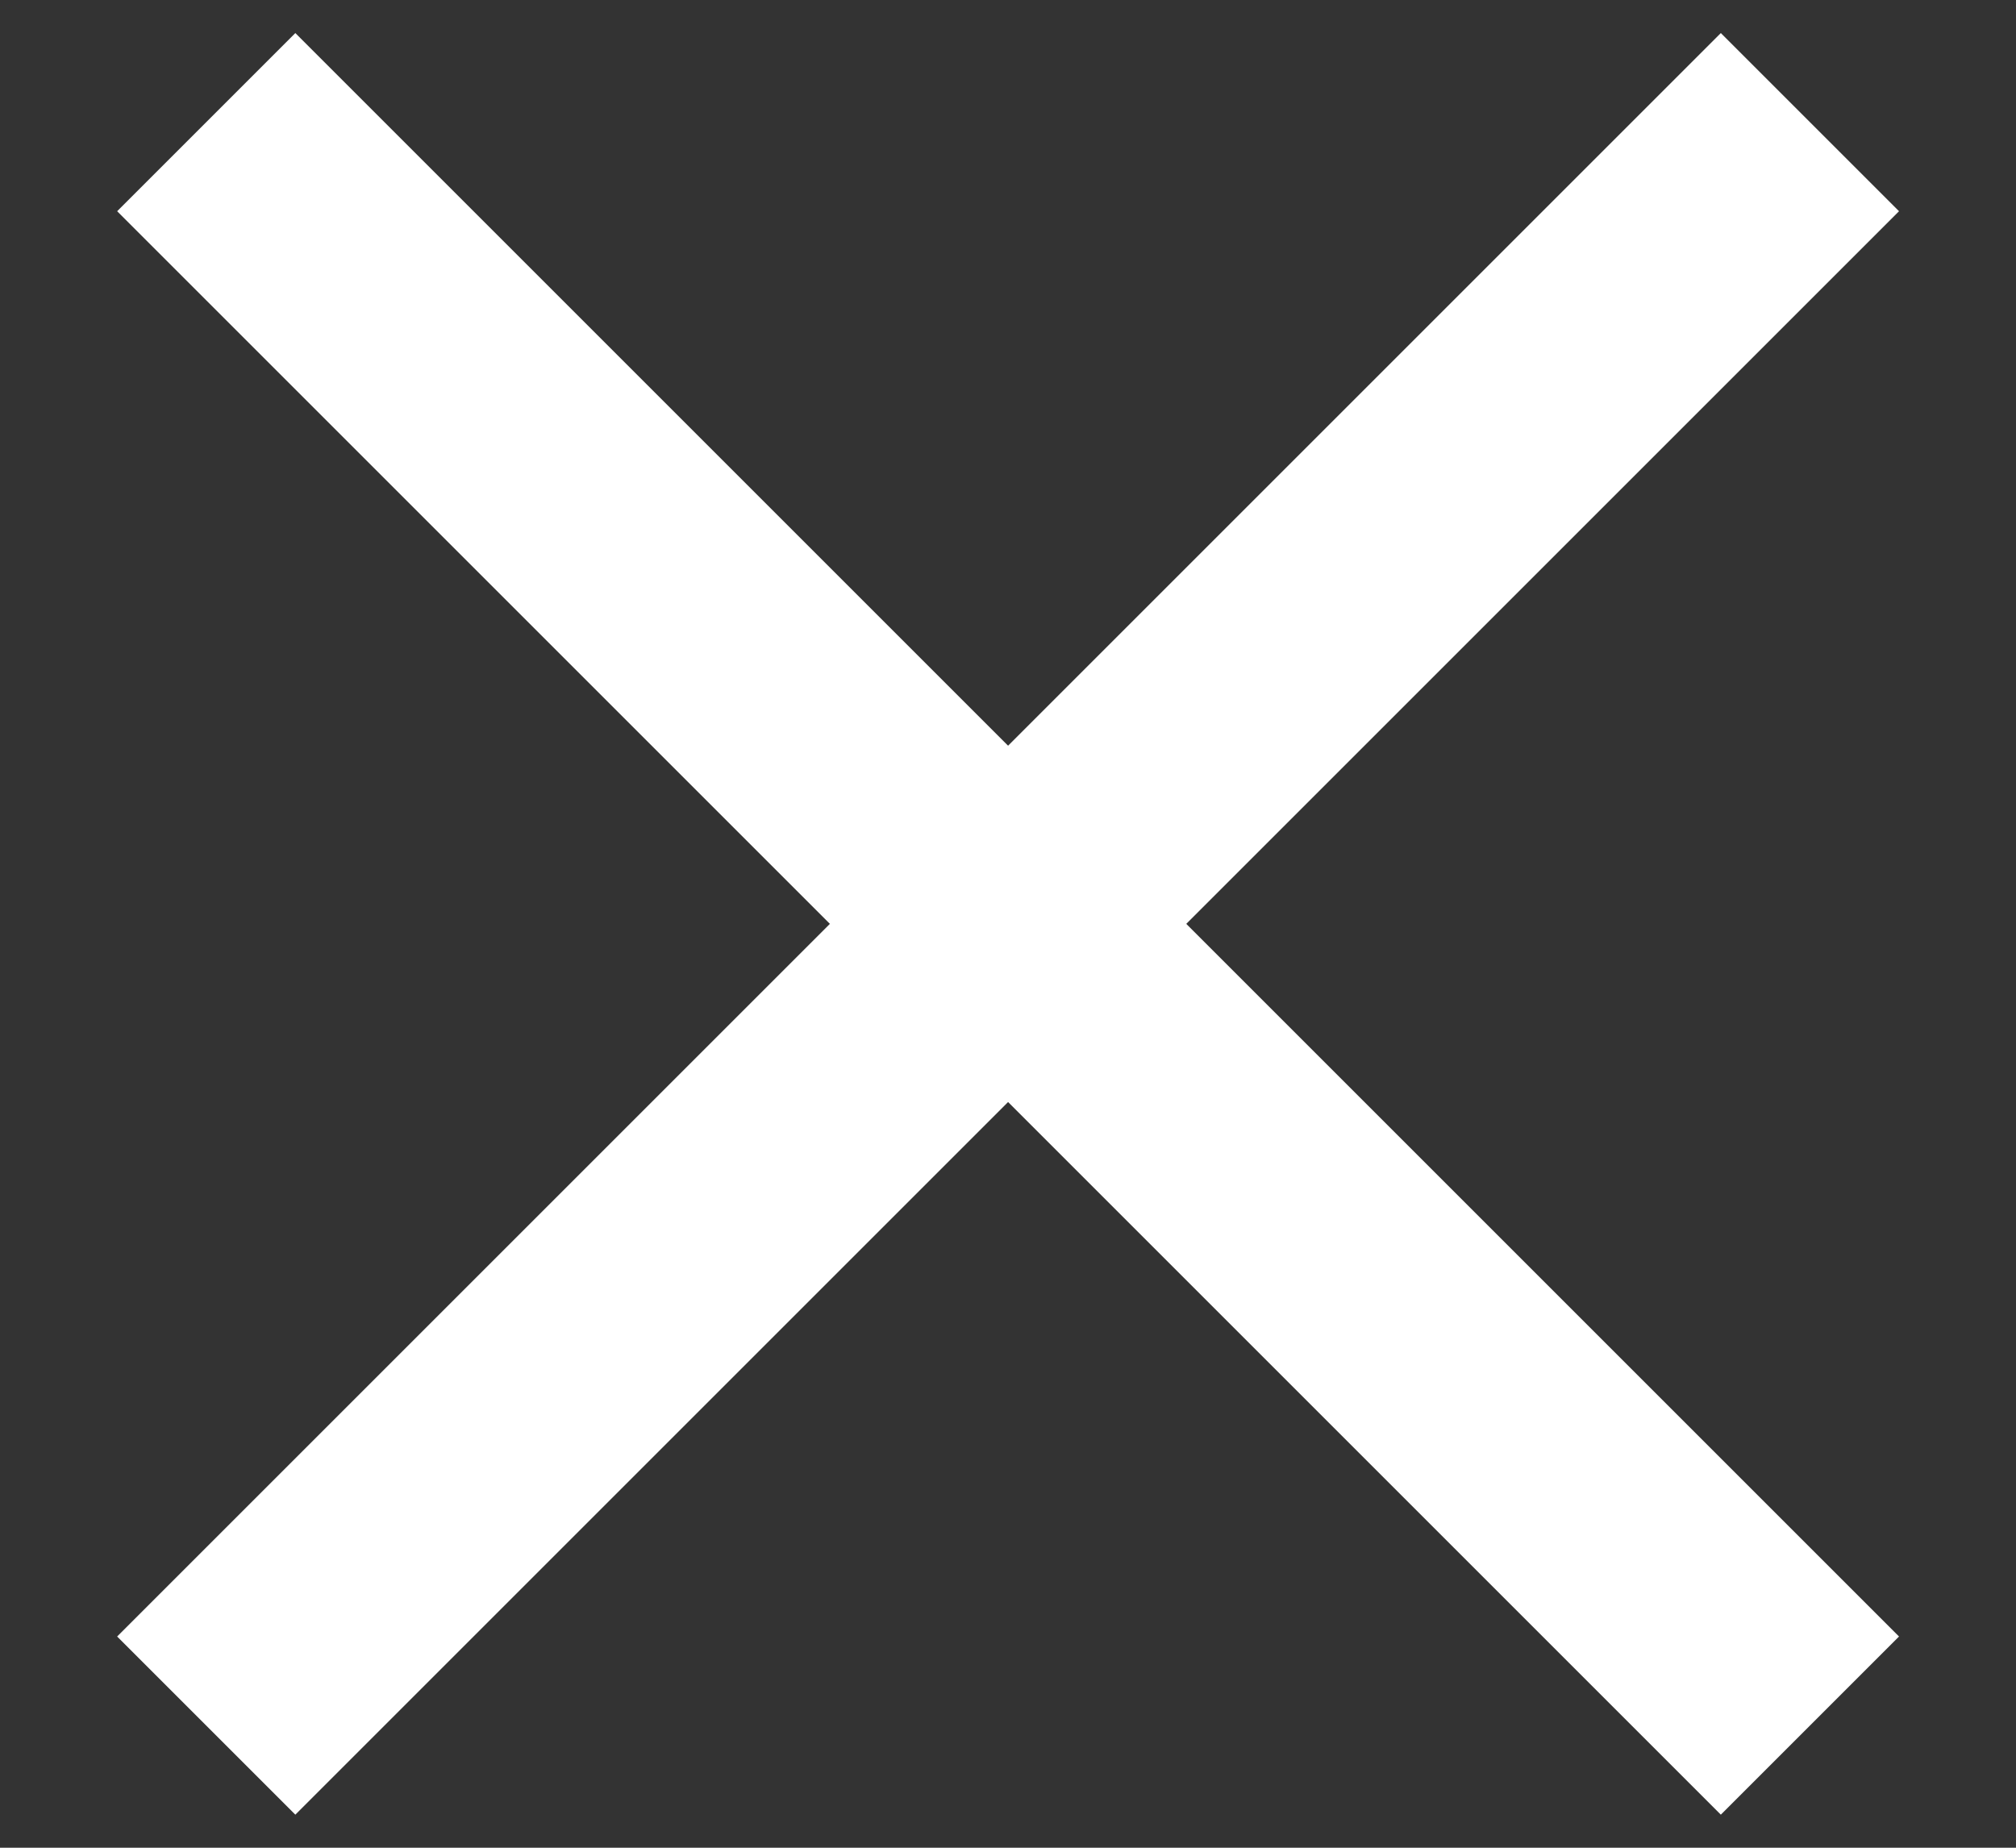 <svg width="24" height="22" viewBox="0 0 24 22" fill="none" xmlns="http://www.w3.org/2000/svg">
<rect x="0" y="0" width="24" height="22" fill="#333333" stroke="none"/>
<g id="lines">
<path id="Vector" d="M20.486 19.485L3.516 2.515" stroke="white" stroke-width="3" stroke-miterlimit="10" stroke-linecap="square" stroke-linejoin="bevel"/>
<path id="Vector_2" d="M20.486 2.515L3.516 19.485" stroke="white" stroke-width="3" stroke-miterlimit="10" stroke-linecap="square" stroke-linejoin="bevel"/>
</g>
</svg>
